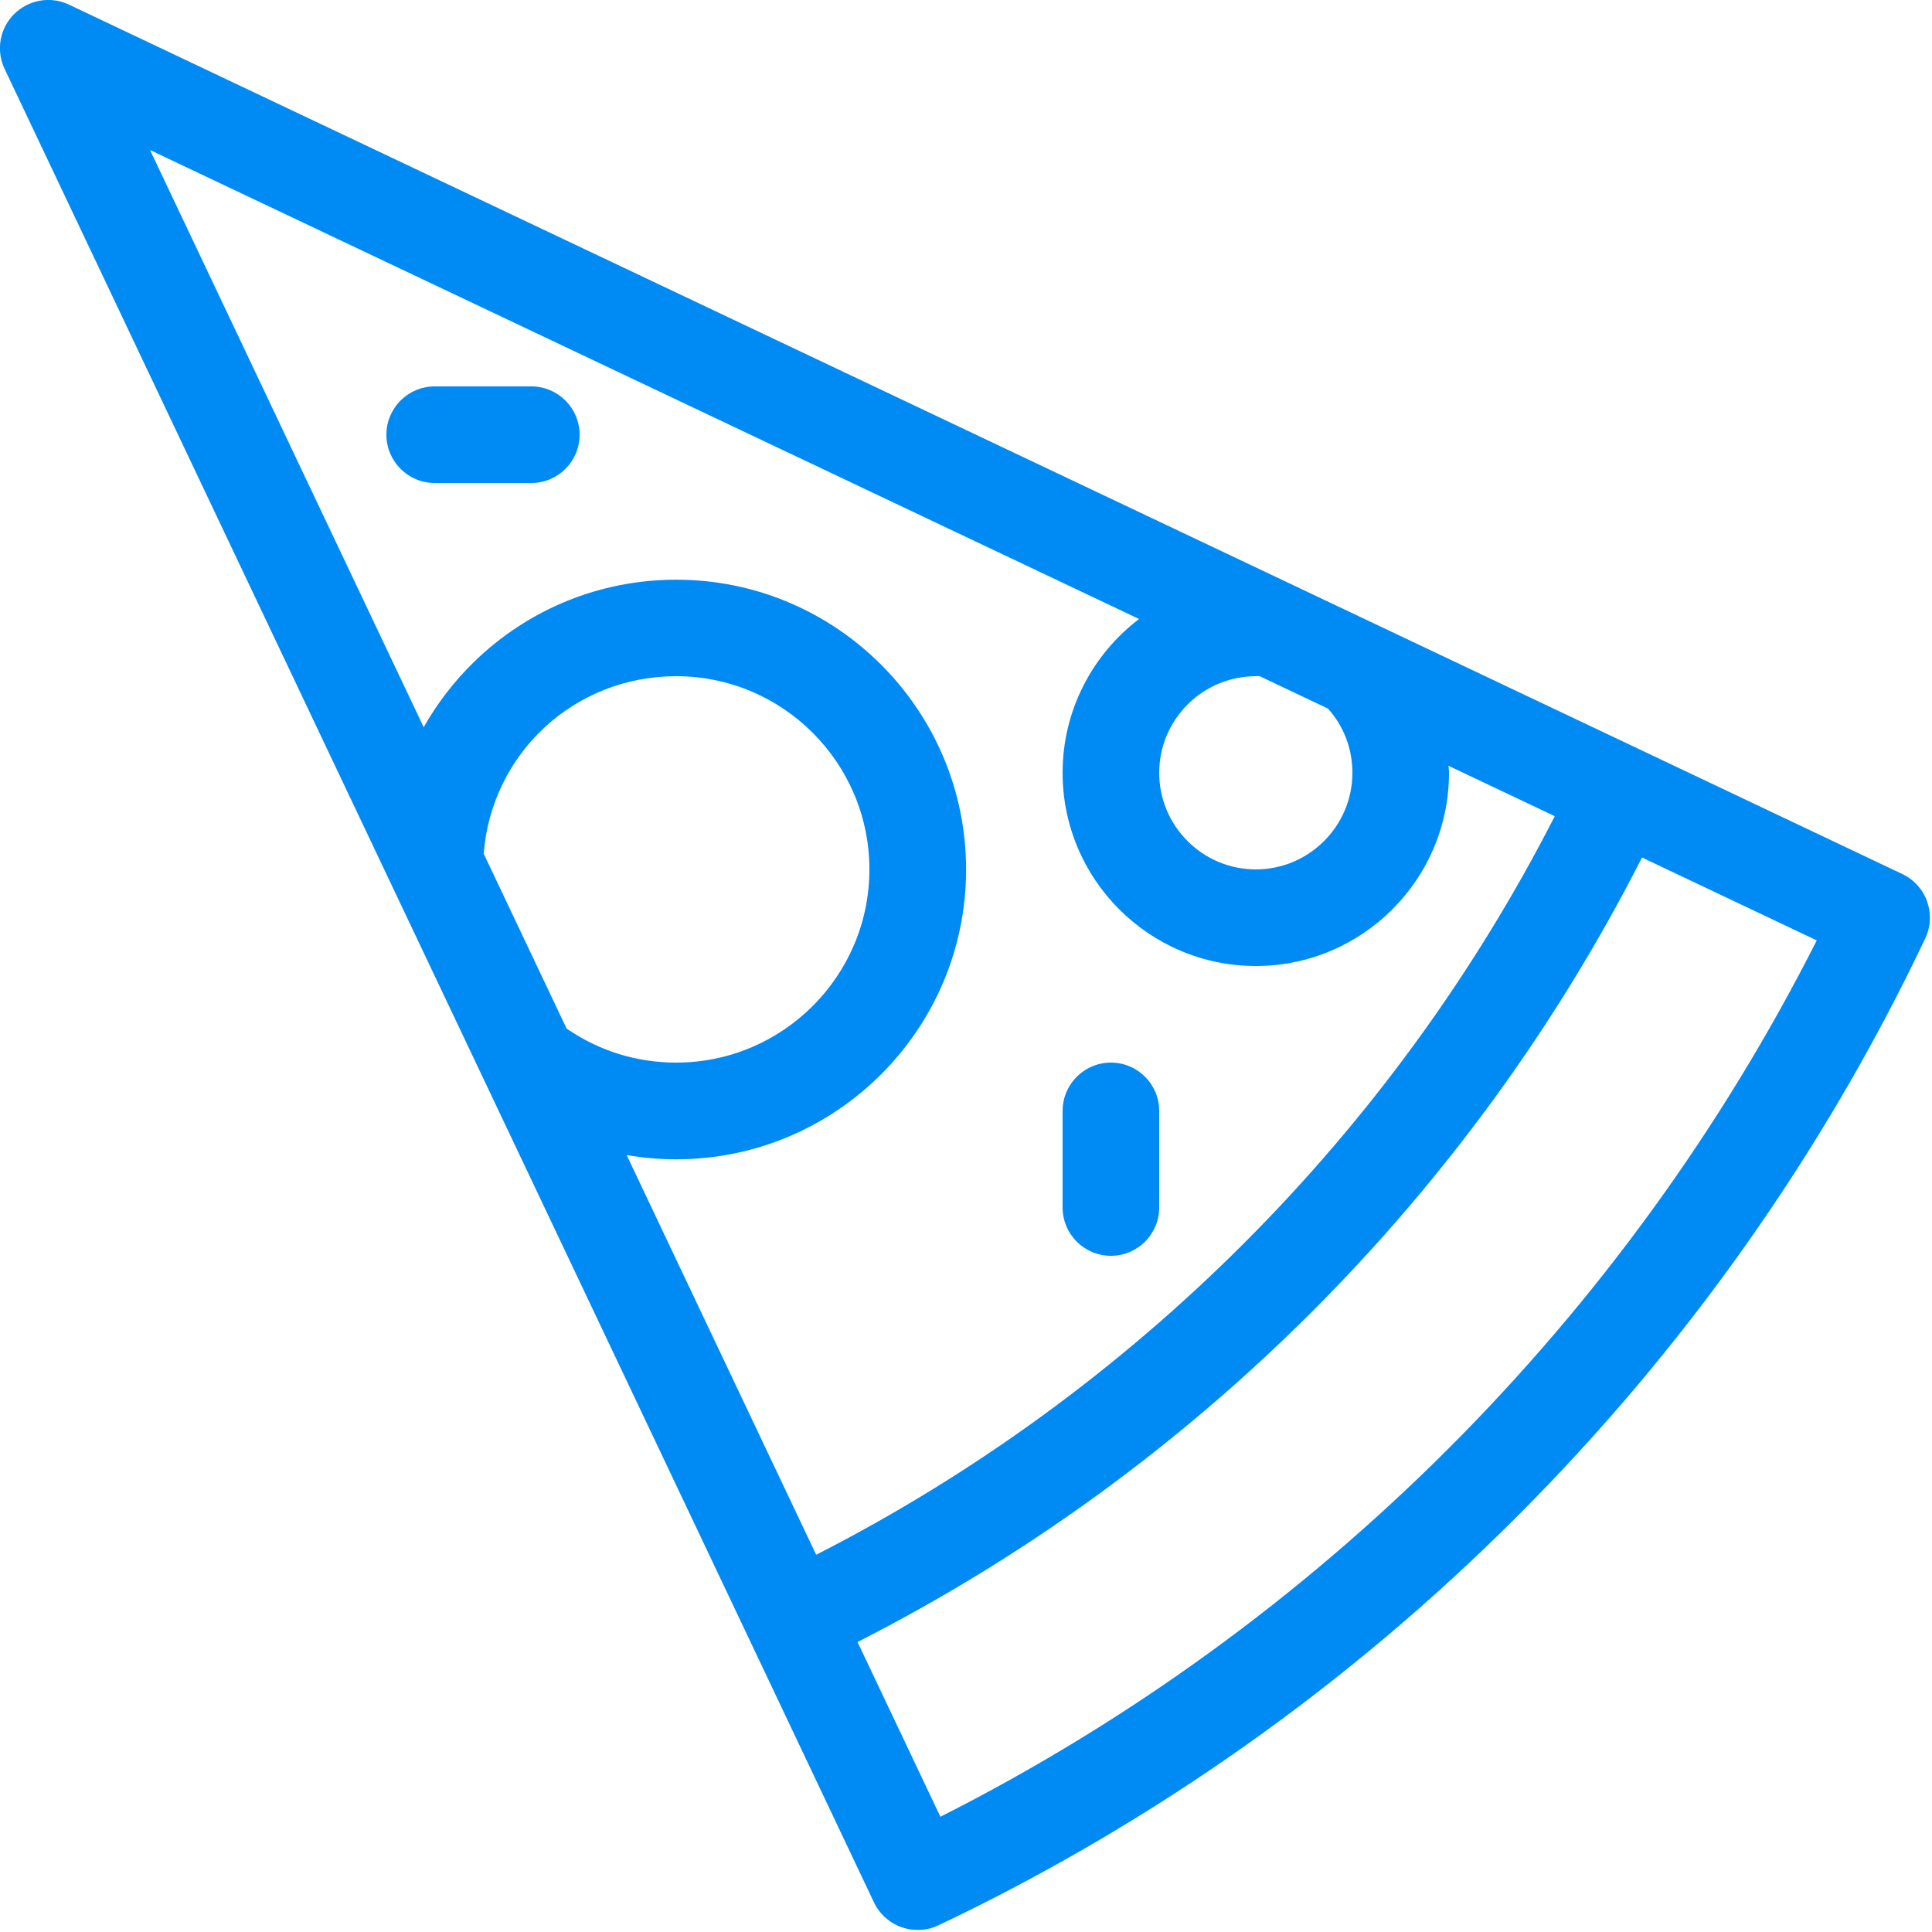<svg height="20" viewBox="0 0 20 20" width="20" xmlns="http://www.w3.org/2000/svg"><g fill="#008bf4"><path d="m19.95 9.332c-.045-.125-.137-.227-.257-.284l-2.711-1.286s0 0 0 0l-16.268-7.714c-.191-.091-.418-.051-.568.098s-.189.377-.098.568l7.714 16.268s0 0 0 0l1.285 2.711c.057.12.159.212.284.257.054.019.111.029.168.029.074 0 .147-.016.215-.048 4.466-2.122 8.094-5.75 10.216-10.216.057-.12.064-.257.019-.382zm-5.95-1.332c0 .551-.449 1-1 1s-1-.449-1-1 .449-1 1-1c.012 0 .024-.001.036-.002l.711.337c.164.183.253.416.253.665zm-2.209-1.592c-.48.366-.791.943-.791 1.592 0 1.103.897 2 2 2s2-.897 2-2c0-.024-.002-.048-.006-.073l1.101.522c-1.676 3.281-4.365 5.97-7.646 7.646l-1.962-4.138c.168.029.34.044.514.044 1.654 0 3-1.346 3-3s-1.346-3-3-3c-.788 0-1.532.303-2.096.853-.207.202-.38.429-.519.674l-2.833-5.975 10.239 4.855zm-6.784 2.429c.082-1.038.937-1.837 1.993-1.837 1.103 0 2 .897 2 2s-.897 2-2 2c-.411 0-.801-.122-1.135-.353zm4.728 9.97-.858-1.809c3.489-1.775 6.346-4.632 8.121-8.121l1.809.858c-1.974 3.904-5.168 7.099-9.072 9.072z"/><path d="m4.5 5h1c.276 0 .5-.224.5-.5s-.224-.5-.5-.5h-1c-.276 0-.5.224-.5.5s.224.5.5.5z"/><path d="m11.5 13c.276 0 .5-.224.5-.5v-1c0-.276-.224-.5-.5-.5s-.5.224-.5.5v1c0 .276.224.5.5.5z"/></g></svg>